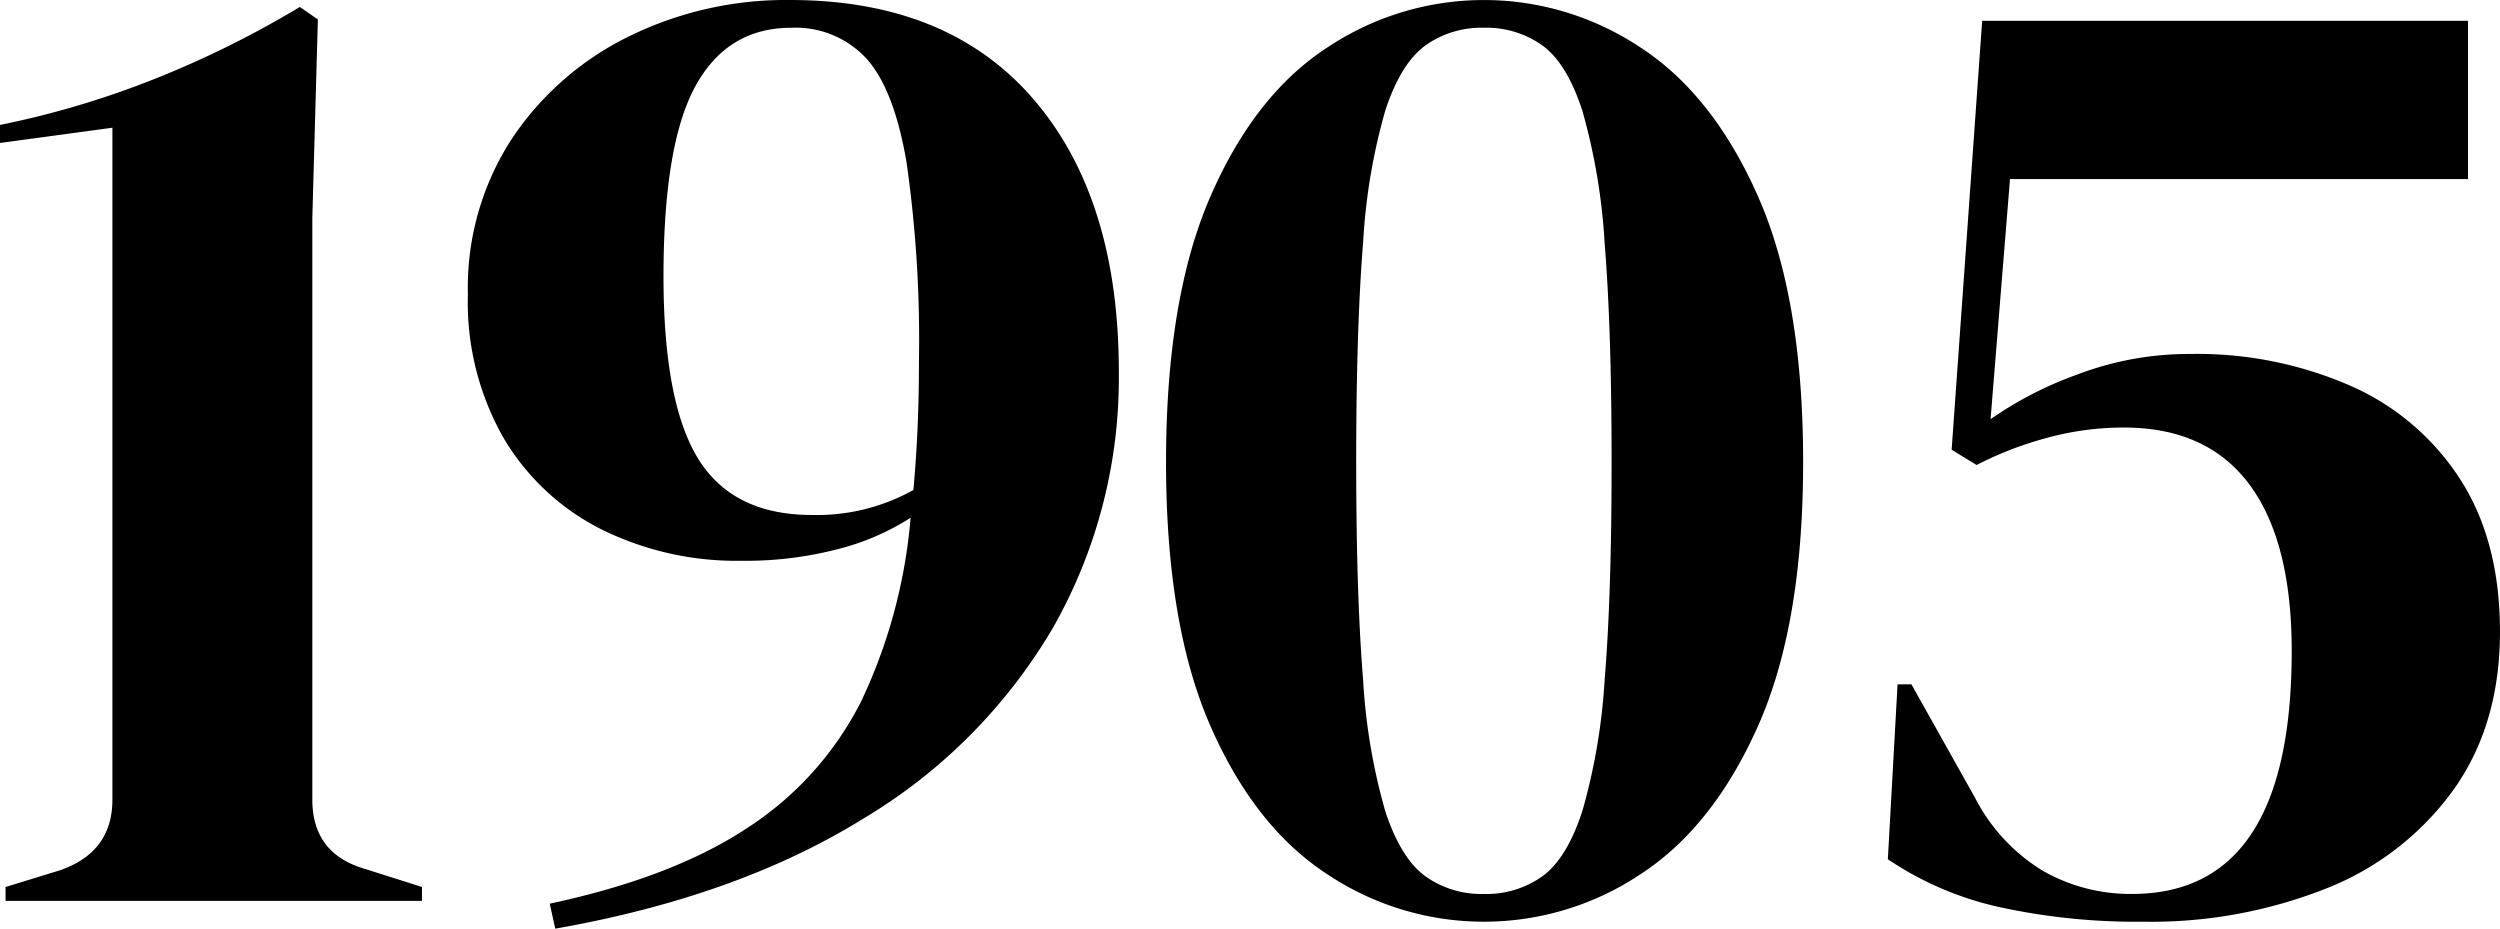 <svg xmlns="http://www.w3.org/2000/svg" width="270.263" height="100.392" viewBox="0 0 270.263 100.392">
  <path id="_1905" data-name="1905" d="M3.672,14.319v-1.5l5.852-1.8q5.7-1.951,5.7-7.653v-72.63L3.072-67.616v-1.951a97.093,97.093,0,0,0,17.032-5.1,107.491,107.491,0,0,0,15.381-7.653l1.951,1.351-.6,21.459V3.364q0,5.852,5.7,7.5l6.153,1.951v1.5Zm120.35-57.174a54.641,54.641,0,0,1-7.053,27.537A58.564,58.564,0,0,1,96.336,5.465Q82.755,13.869,63.1,17.32l-.6-2.7q13.356-2.851,21.459-8.253A35.143,35.143,0,0,0,96.186-7.29,57.38,57.38,0,0,0,101.513-27.1a26.776,26.776,0,0,1-7.8,3.376,39.76,39.76,0,0,1-10.5,1.276,32.953,32.953,0,0,1-15.081-3.376,25.683,25.683,0,0,1-10.579-9.829,29.62,29.62,0,0,1-3.9-15.607,29.494,29.494,0,0,1,4.8-16.882,32.267,32.267,0,0,1,12.68-11.03,38.511,38.511,0,0,1,17.332-3.9q17.107,0,26.336,10.729T124.023-42.855ZM74.8-53.21q0,13.656,3.752,19.733T90.859-27.4a21.432,21.432,0,0,0,10.955-2.7q.3-3.3.45-6.678t.15-7.128a135.246,135.246,0,0,0-1.351-21.684q-1.351-7.878-4.352-11.18a10.41,10.41,0,0,0-8.1-3.3q-6.9,0-10.354,6.3T74.8-53.21ZM163.489,16.57a30.5,30.5,0,0,1-16.882-5.1q-7.878-5.1-12.68-16.057t-4.8-28.512q0-17.707,4.8-28.737t12.68-16.132a30.5,30.5,0,0,1,16.882-5.1,30.5,30.5,0,0,1,16.882,5.1q7.878,5.1,12.755,16.132T198-33.1q0,17.557-4.877,28.512T180.371,11.468A30.5,30.5,0,0,1,163.489,16.57Zm0-3a10.394,10.394,0,0,0,6.378-1.951q2.626-1.951,4.277-7.053a65.718,65.718,0,0,0,2.4-14.181q.75-9.079.75-23.485t-.75-23.635a66.228,66.228,0,0,0-2.4-14.331q-1.651-5.1-4.277-7.053a10.394,10.394,0,0,0-6.378-1.951,10.394,10.394,0,0,0-6.378,1.951q-2.626,1.951-4.277,6.978a64.849,64.849,0,0,0-2.4,14.256q-.75,9.229-.75,23.785,0,14.406.75,23.56a64.59,64.59,0,0,0,2.4,14.181q1.651,5.027,4.277,6.978A10.394,10.394,0,0,0,163.489,13.568Zm71.28,3a69.37,69.37,0,0,1-15.531-1.576,35.076,35.076,0,0,1-12.08-5.177l1.05-18.908h1.5l6.9,12.305a19.773,19.773,0,0,0,7.353,7.878,19.08,19.08,0,0,0,9.6,2.476q17.257,0,17.257-26.261,0-11.855-4.577-18.008t-13.581-6.153a31.521,31.521,0,0,0-8.328,1.125,37.875,37.875,0,0,0-7.578,2.926l-2.7-1.651,3.3-46.369h52.522v17.107H220.363l-2.1,25.961a39.879,39.879,0,0,1,9.3-4.8,33.981,33.981,0,0,1,12.305-2.251A41.4,41.4,0,0,1,257.2-41.355a27.013,27.013,0,0,1,11.855,10.129q4.277,6.678,4.277,16.432,0,10.054-5.027,17.107a30.93,30.93,0,0,1-13.731,10.654A51.418,51.418,0,0,1,234.769,16.57Z" transform="translate(-3.072 83.072)"/>
</svg>
